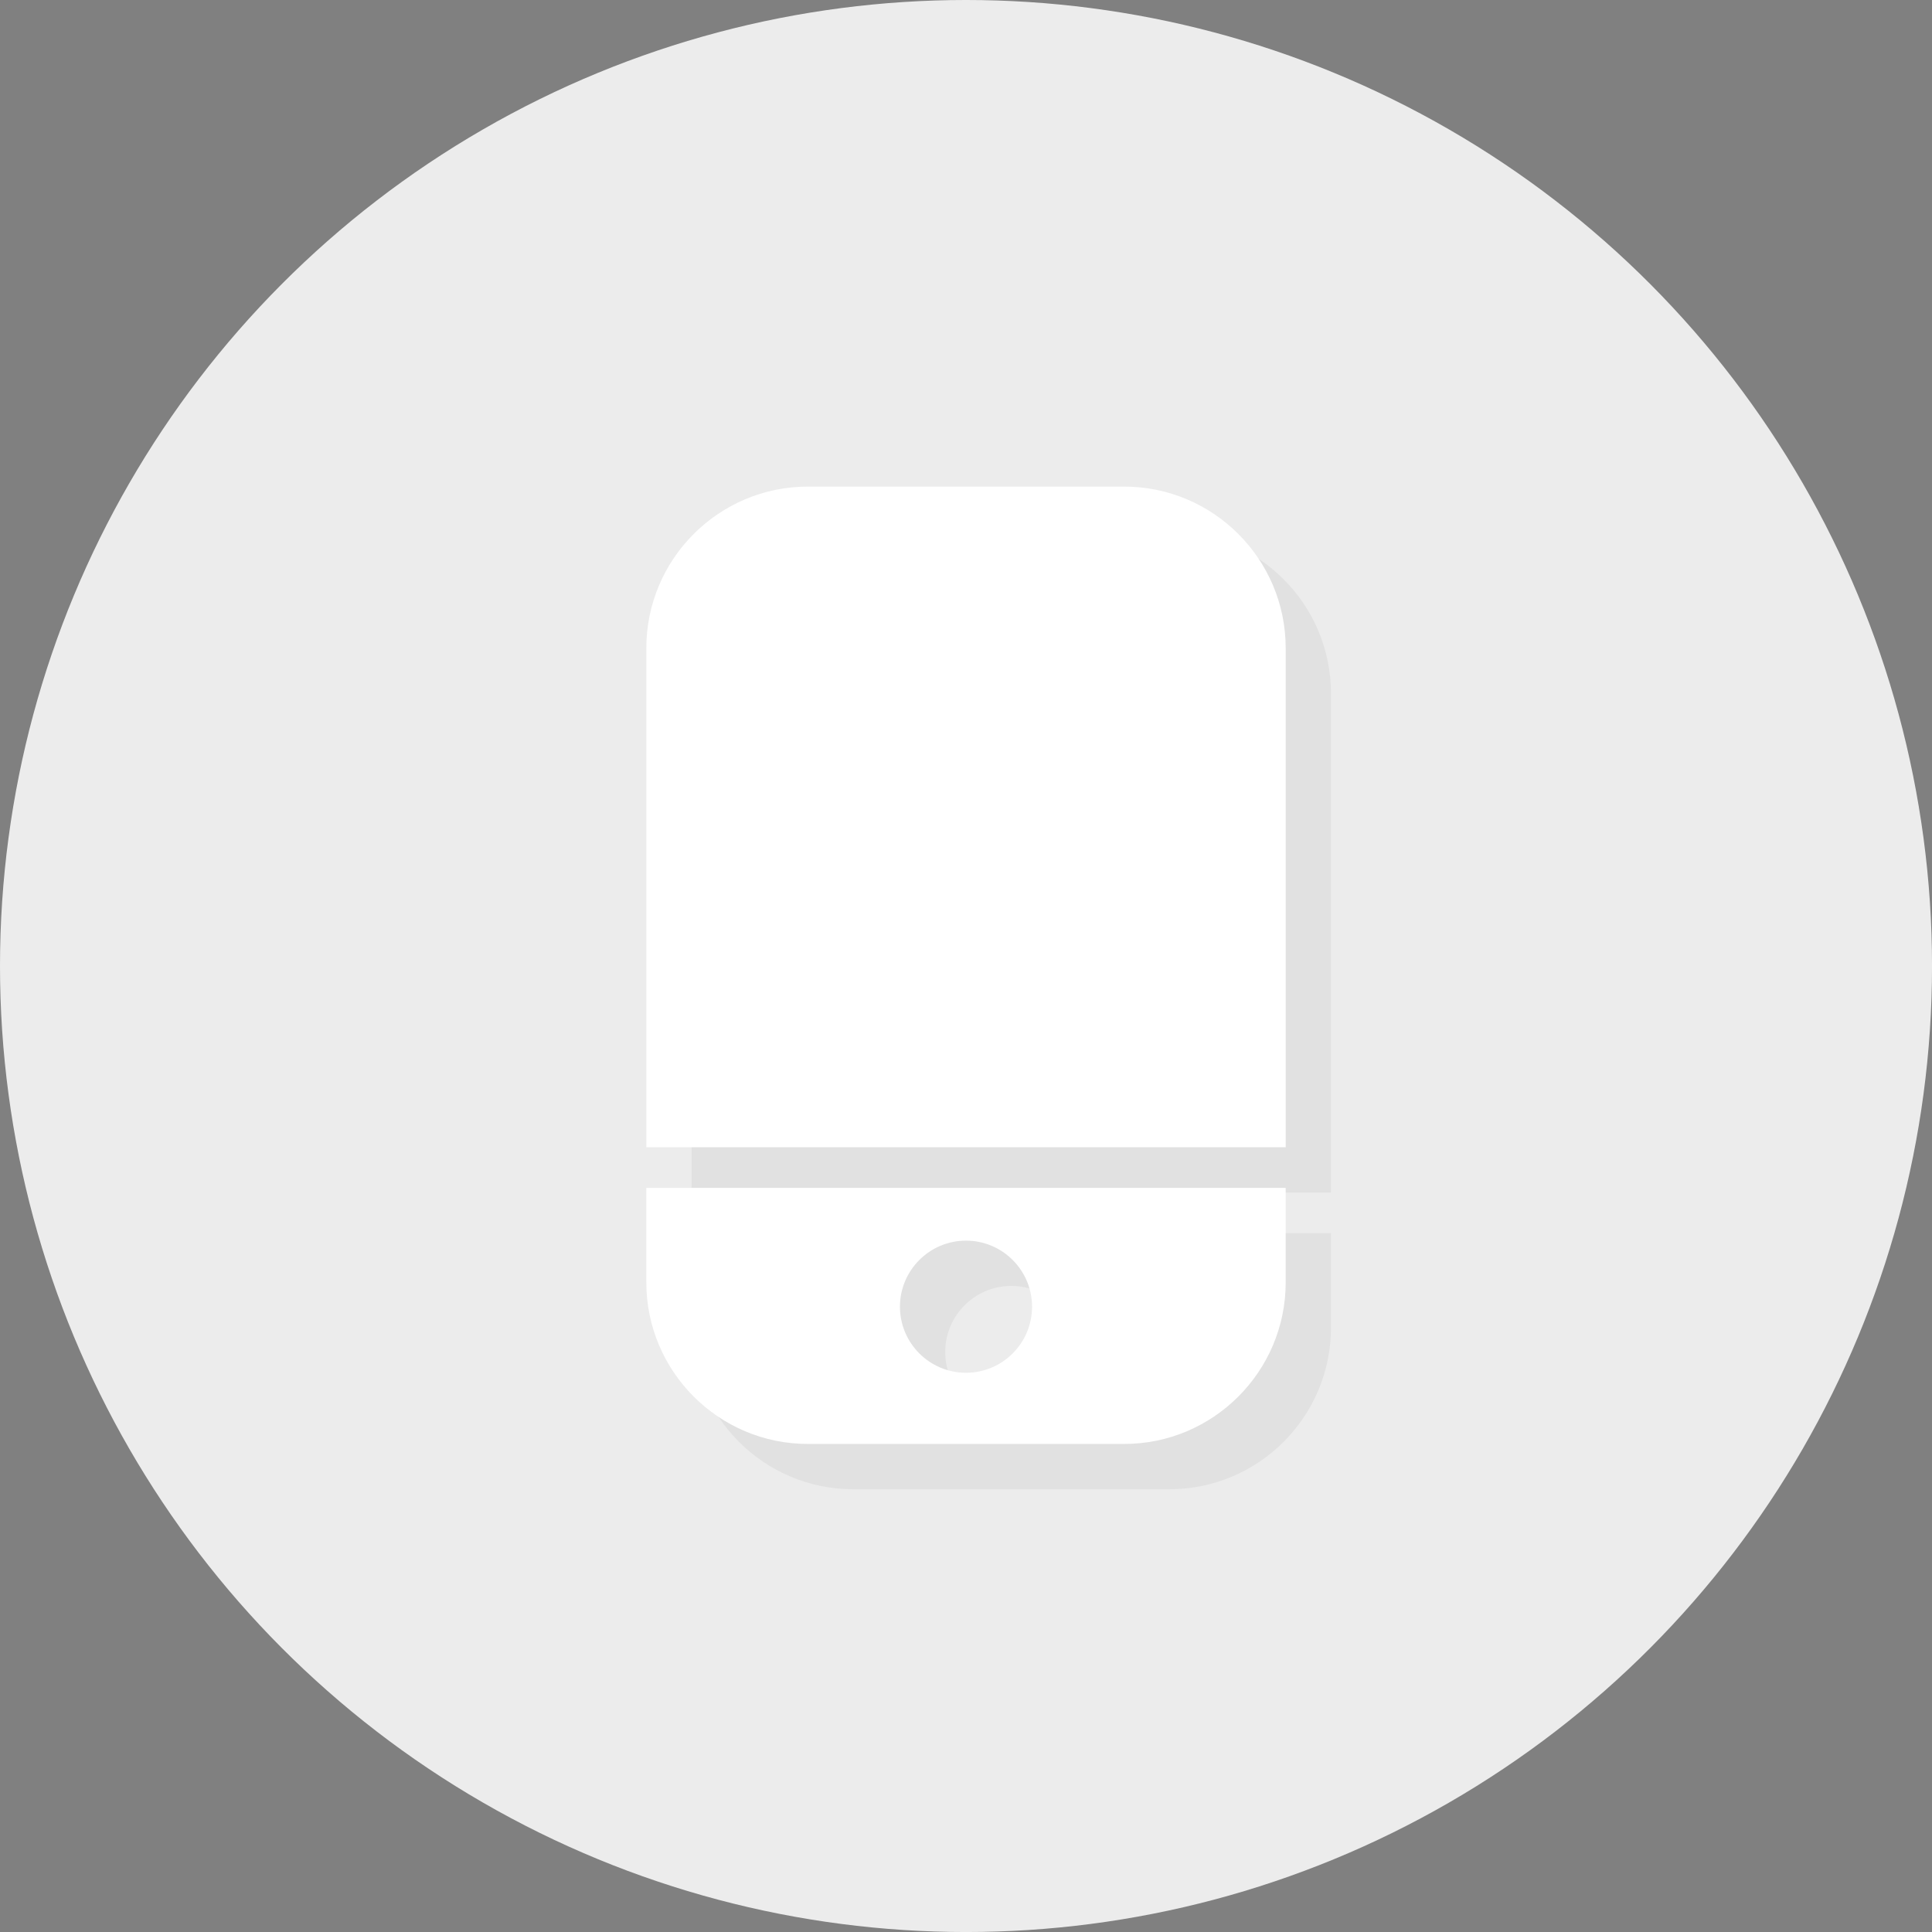 <?xml version="1.0" encoding="iso-8859-1"?>
<!-- Generator: Adobe Illustrator 19.0.0, SVG Export Plug-In . SVG Version: 6.00 Build 0)  -->
<svg version="1.1" id="&#x56FE;&#x5C42;_1" xmlns="http://www.w3.org/2000/svg" xmlns:xlink="http://www.w3.org/1999/xlink" x="0px"
	 y="0px" viewBox="0 0 85.333 85.333" style="enable-background:new 0 0 85.333 85.333;" xml:space="preserve">
<rect x="0" y="0" width="85.333" height="85.333" fill="#808080" stroke="none"/>
<circle id="XMLID_106_" style="fill:#ECECEC;" cx="42.667" cy="42.667" r="42.667"/>
<g id="XMLID_95_">
	<g id="XMLID_205_" style="opacity:0.05;">
		<path id="XMLID_211_" d="M58.787,52.672V30.63c0-3.937-3.201-7.138-7.138-7.138H37.685c-3.937,0-7.138,3.201-7.138,7.138v22.042
			H58.787z M30.547,54.468v4.171c0,3.937,3.201,7.138,7.138,7.138h13.964c3.937,0,7.138-3.201,7.138-7.138v-4.171H30.547z
			 M44.667,62.633c-1.61,0-2.918-1.308-2.918-2.918c0-1.61,1.308-2.918,2.918-2.918c1.61,0,2.917,1.308,2.917,2.918
			C47.584,61.325,46.276,62.633,44.667,62.633L44.667,62.633z M44.667,62.633"/>
	</g>
	<g id="XMLID_186_">
		<g id="XMLID_193_">
			<path id="XMLID_194_" style="fill:#FFFFFF;" d="M56.787,50.672V28.63c0-3.937-3.201-7.138-7.138-7.138H35.685
				c-3.937,0-7.138,3.201-7.138,7.138v22.042H56.787z M28.547,52.468v4.171c0,3.937,3.201,7.138,7.138,7.138h13.964
				c3.937,0,7.138-3.201,7.138-7.138v-4.171H28.547z M42.667,60.633c-1.61,0-2.918-1.308-2.918-2.918
				c0-1.61,1.308-2.918,2.918-2.918c1.61,0,2.917,1.308,2.917,2.918C45.584,59.325,44.276,60.633,42.667,60.633L42.667,60.633z
				 M42.667,60.633"/>
		</g>
	</g>
</g>
</svg>
